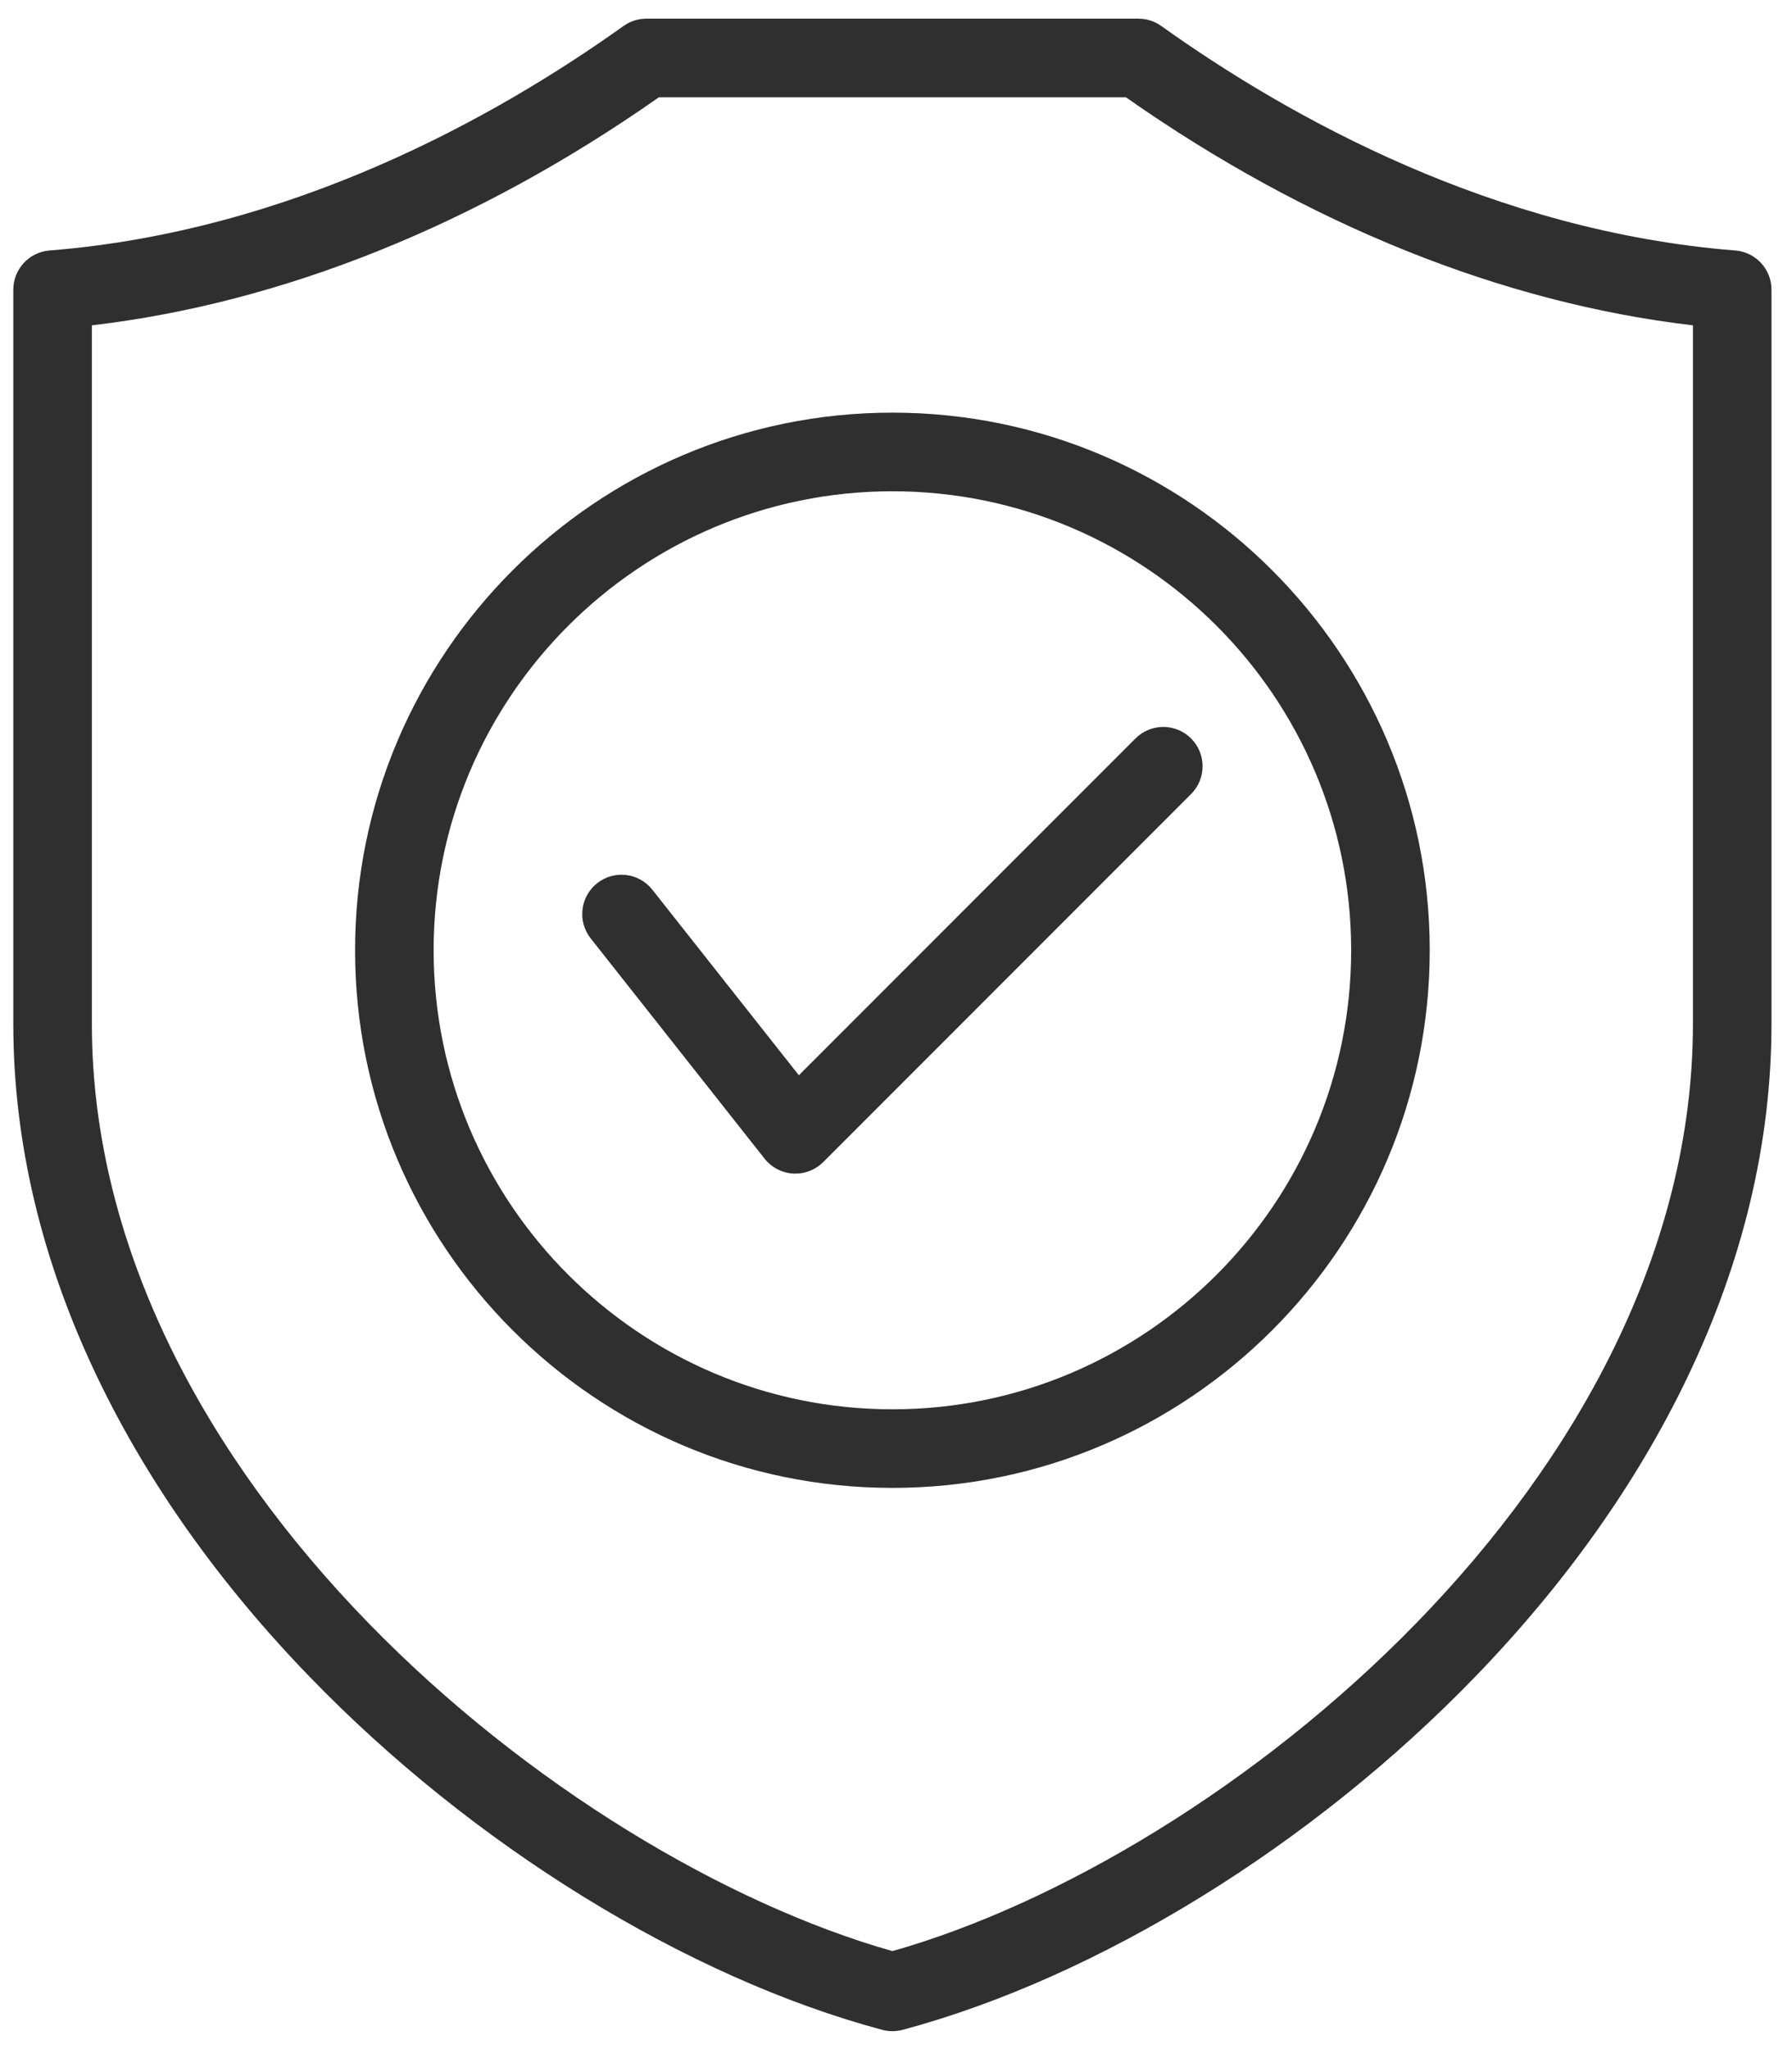 <?xml version="1.0" encoding="UTF-8"?>
<svg xmlns="http://www.w3.org/2000/svg" width="49" height="56" viewBox="0 0 49 56" fill="none">
  <path d="M21.844 29.386L31.049 20.181C31.468 19.762 32.149 19.762 32.568 20.181C32.988 20.601 32.988 21.281 32.568 21.701L22.51 31.759C22.308 31.961 22.034 32.074 21.75 32.074C21.729 32.074 21.708 32.073 21.687 32.072C21.381 32.054 21.097 31.906 20.907 31.666L16.152 25.646C15.784 25.18 15.863 24.505 16.329 24.137C16.794 23.769 17.47 23.849 17.837 24.314L21.844 29.386ZM24.402 11.277C32.503 11.277 39.094 17.869 39.094 25.97C39.094 34.072 32.503 40.663 24.402 40.663C16.3 40.663 9.709 34.072 9.709 25.97C9.709 17.869 16.3 11.277 24.402 11.277ZM24.402 13.426C17.485 13.426 11.857 19.053 11.857 25.97C11.857 32.887 17.485 38.515 24.402 38.515C31.319 38.515 36.946 32.887 36.946 25.97C36.946 19.053 31.319 13.426 24.402 13.426ZM48.439 7.917V27.981C48.439 31.219 47.661 34.479 46.126 37.671C44.751 40.531 42.804 43.274 40.338 45.823C35.88 50.433 30.026 54.041 24.68 55.474C24.588 55.498 24.495 55.51 24.402 55.51C24.308 55.51 24.215 55.498 24.124 55.474C18.777 54.041 12.924 50.434 8.465 45.823C5.999 43.274 4.052 40.531 2.677 37.671C1.142 34.479 0.364 31.219 0.364 27.981V7.917C0.364 7.357 0.794 6.891 1.353 6.846C7.957 6.321 13.534 3.219 17.05 0.71C17.232 0.58 17.45 0.51 17.674 0.51H31.129C31.353 0.51 31.571 0.58 31.753 0.71C35.269 3.219 40.846 6.321 47.45 6.846C48.009 6.891 48.439 7.357 48.439 7.917ZM46.291 8.891C41.085 8.283 35.753 6.142 30.787 2.659H18.016C13.05 6.142 7.718 8.283 2.512 8.891V27.981C2.512 40.395 15.354 50.758 24.402 53.322C33.449 50.758 46.291 40.395 46.291 27.981V8.891H46.291Z" fill="#2F2F2F"></path>
</svg>

